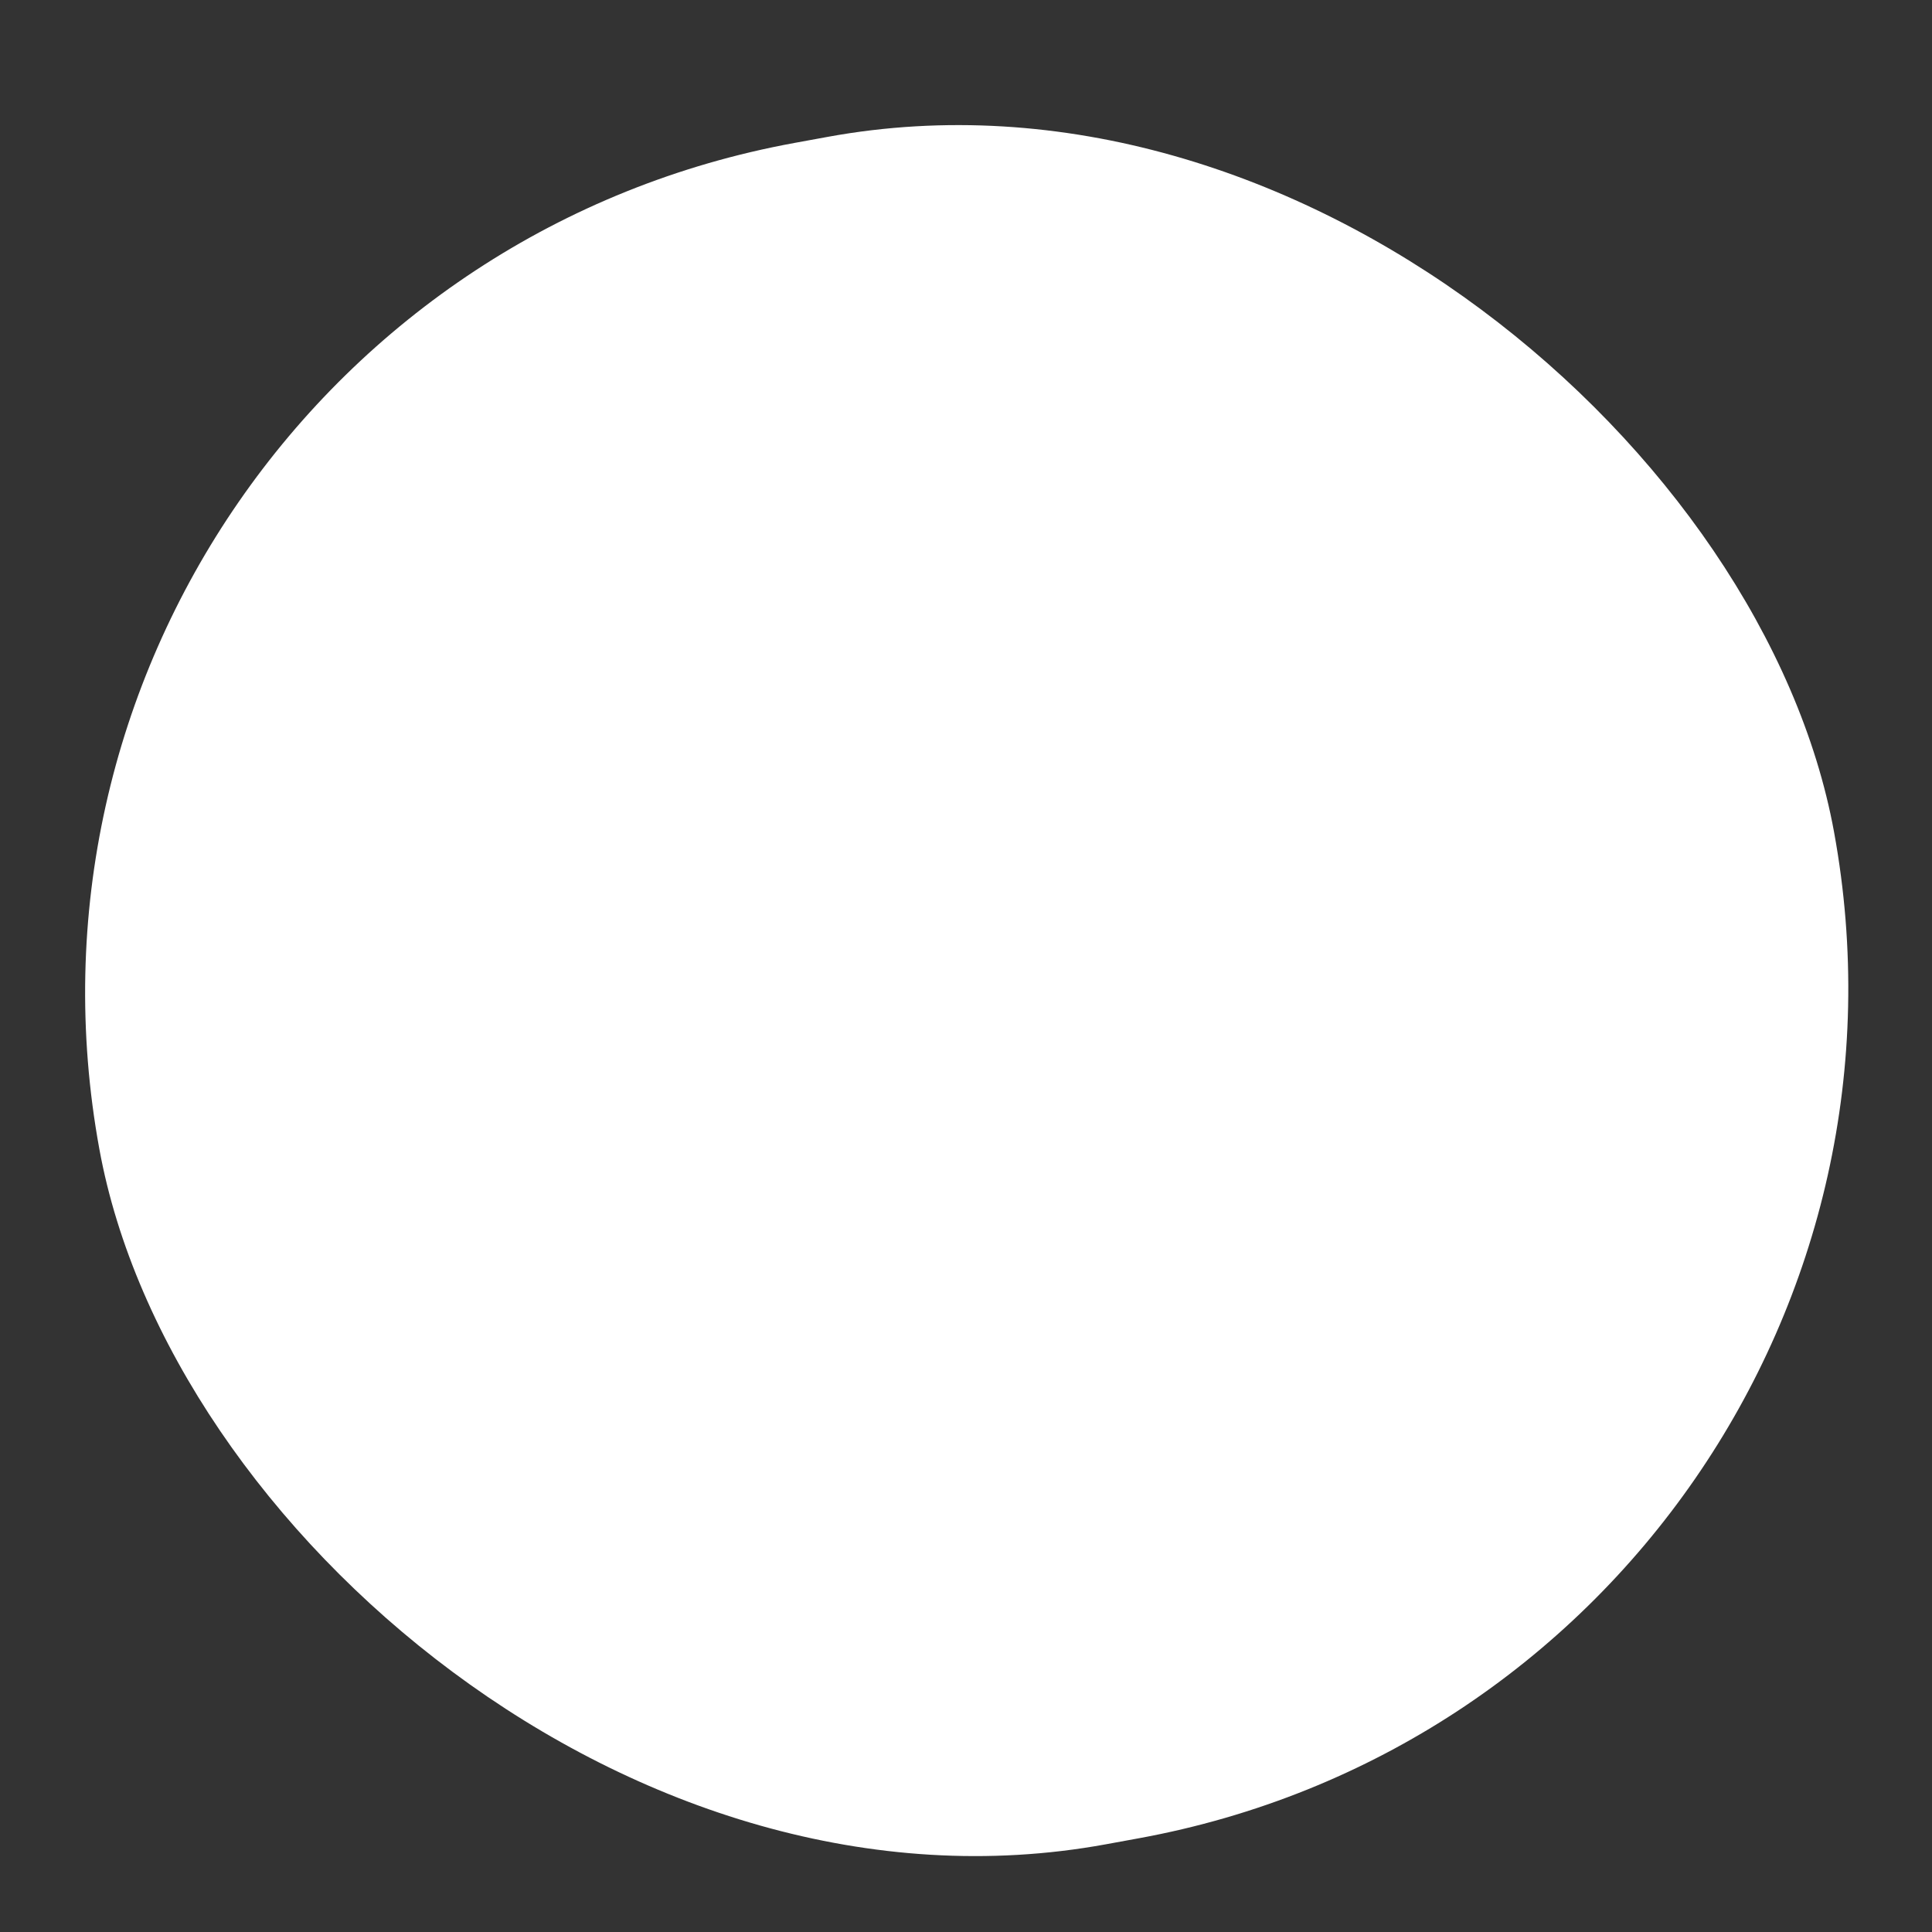 <?xml version="1.0" encoding="UTF-8"?> <svg xmlns="http://www.w3.org/2000/svg" width="12" height="12" viewBox="0 0 12 12" fill="none"><rect x="0" y="0" width="12" height="12" fill="#333333" stroke="none"/> <rect x="-0.349" y="1.854" width="10.953" height="10.743" rx="5.372" transform="rotate(-10.363 -0.349 1.854)" fill="white"></rect> </svg> 